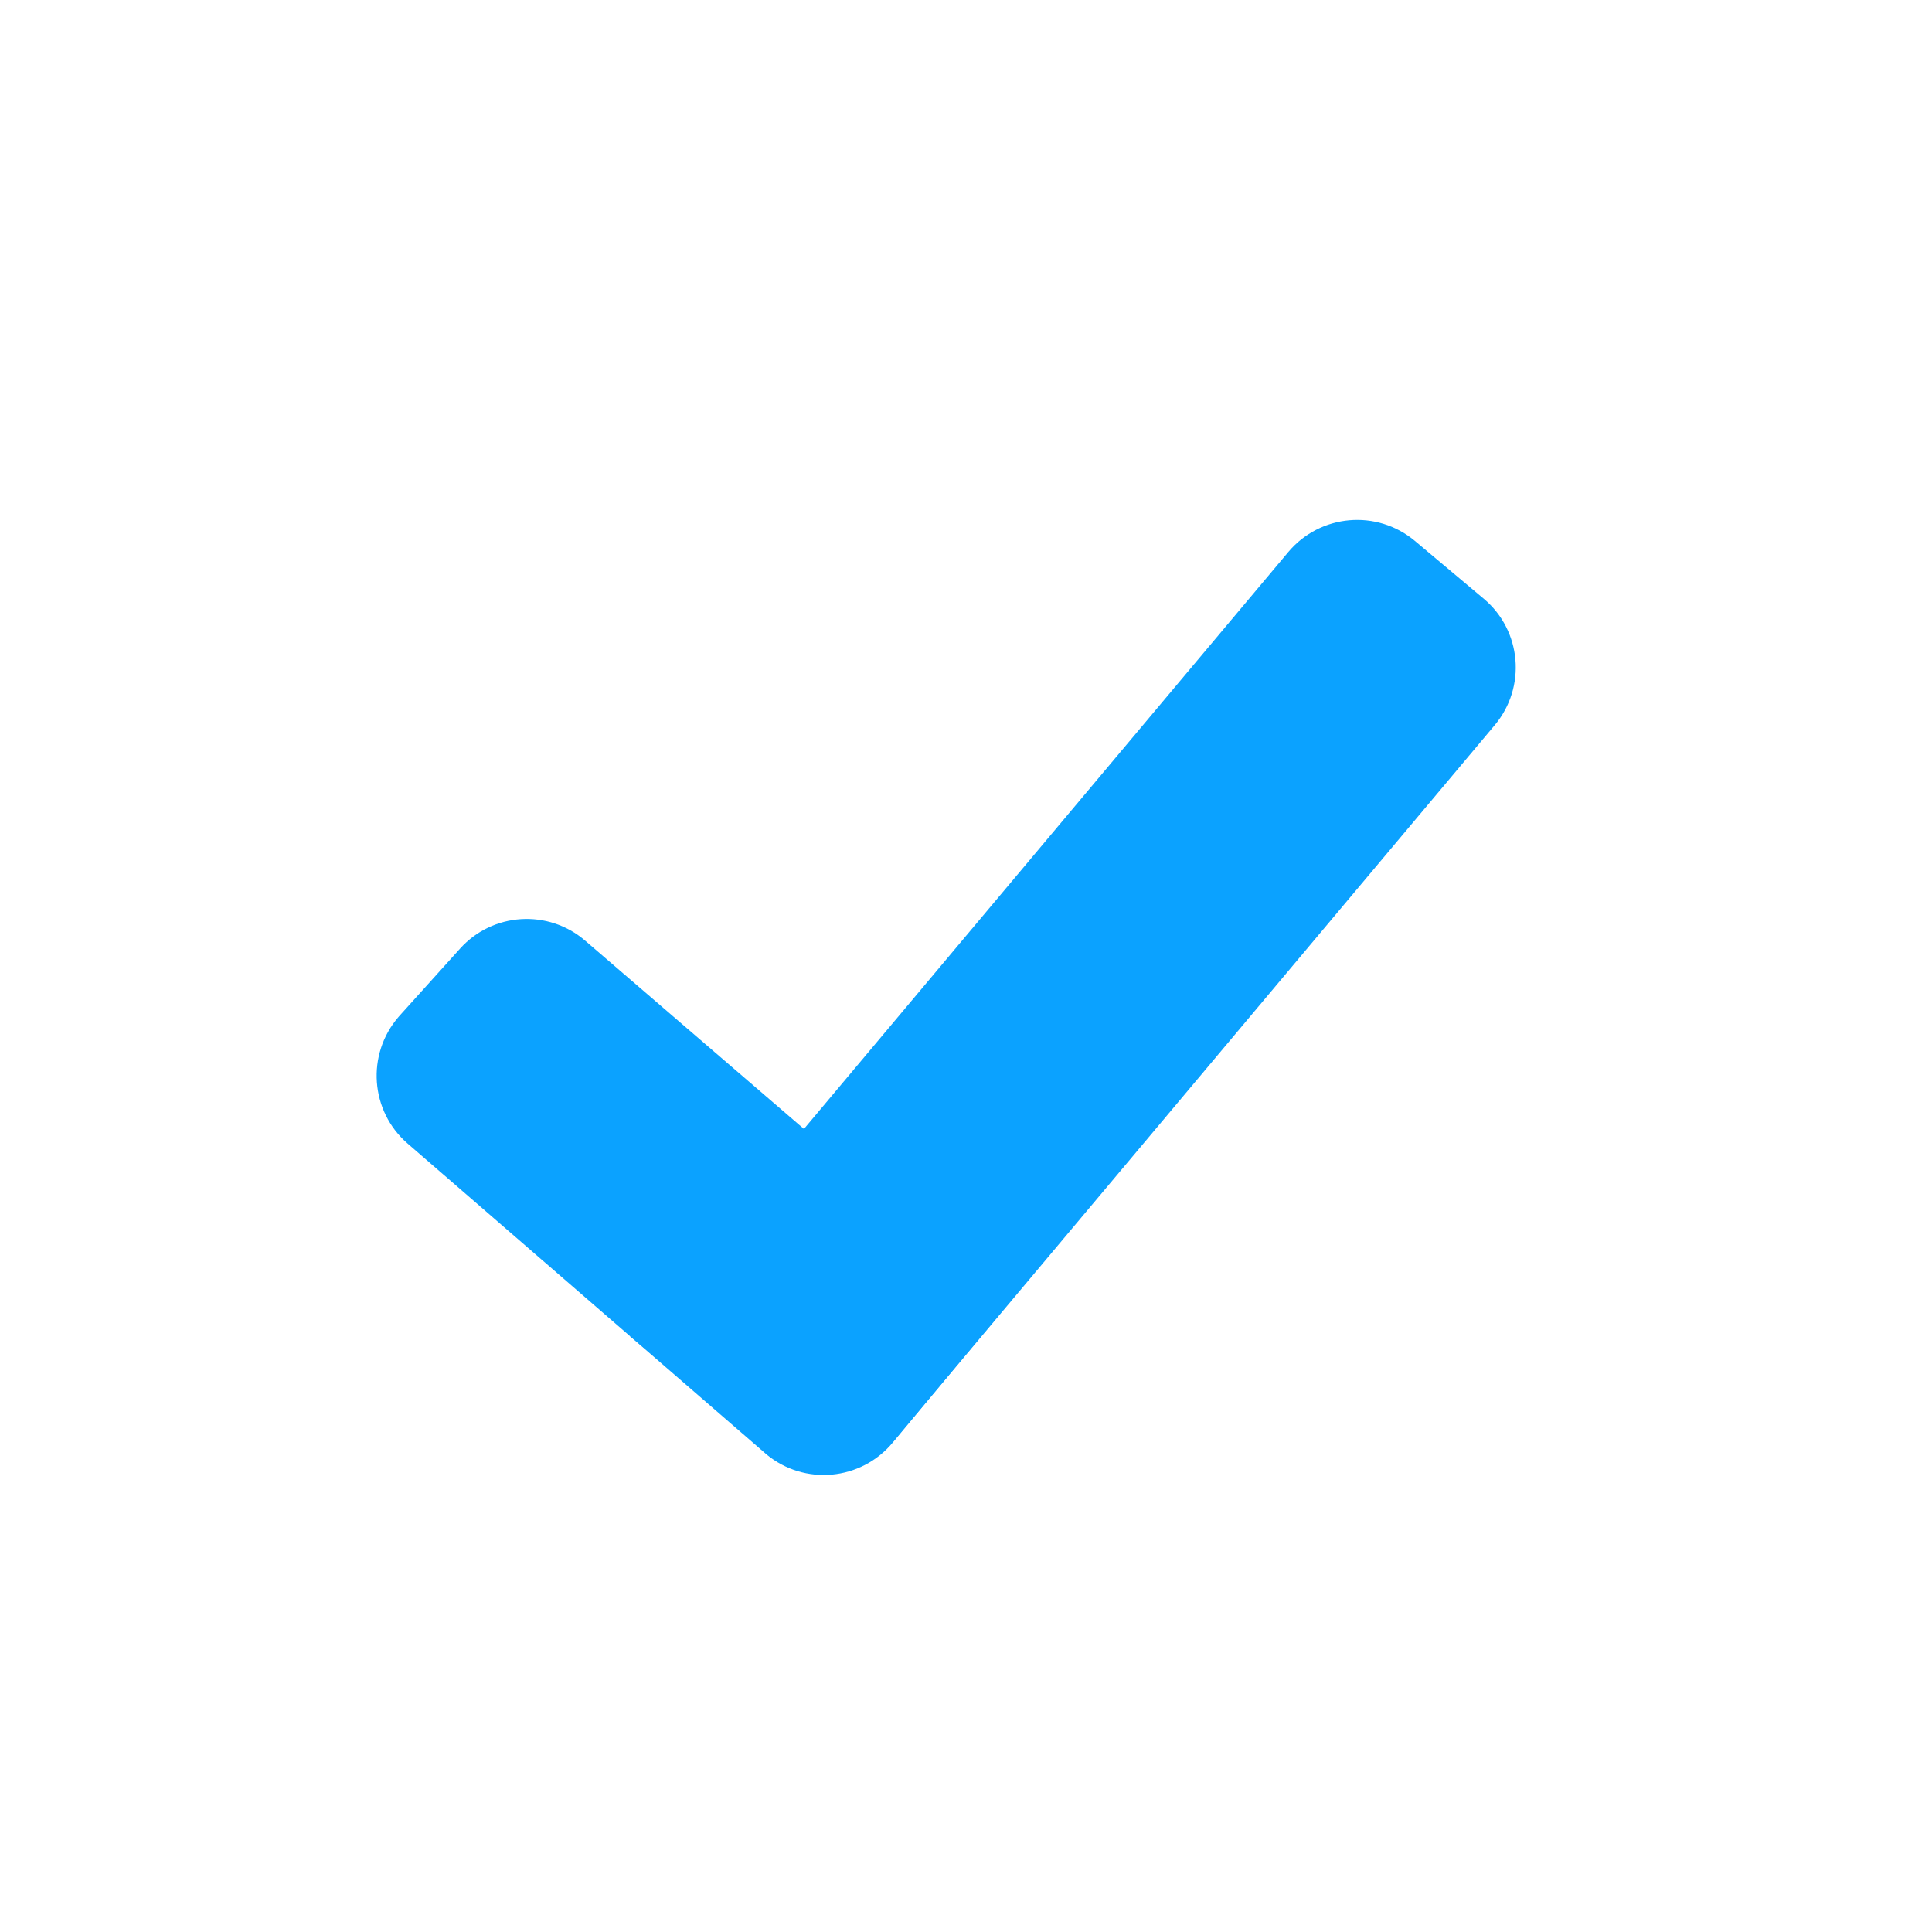 <svg width="24" height="24" viewBox="0 0 24 24" fill="none" xmlns="http://www.w3.org/2000/svg">
<path fill-rule="evenodd" clip-rule="evenodd" d="M17.576 6.719L18.431 7.437C18.903 7.832 18.964 8.536 18.568 9.008C18.568 9.008 18.568 9.008 18.568 9.008L11.107 17.894C10.711 18.366 10.008 18.427 9.535 18.032L7.826 16.598L16.004 6.857C16.401 6.385 17.104 6.324 17.576 6.719Z" fill="#0BA2FF"/>
<path fill-rule="evenodd" clip-rule="evenodd" d="M4.965 12.616L5.714 11.785C6.119 11.334 6.811 11.29 7.27 11.686L12.518 16.202L11.09 17.92C10.696 18.394 9.993 18.459 9.519 18.065C9.513 18.06 9.507 18.055 9.502 18.05L5.064 14.206C4.598 13.803 4.548 13.098 4.951 12.632C4.956 12.627 4.96 12.622 4.965 12.616Z" fill="#0BA2FF"/>
</svg>
